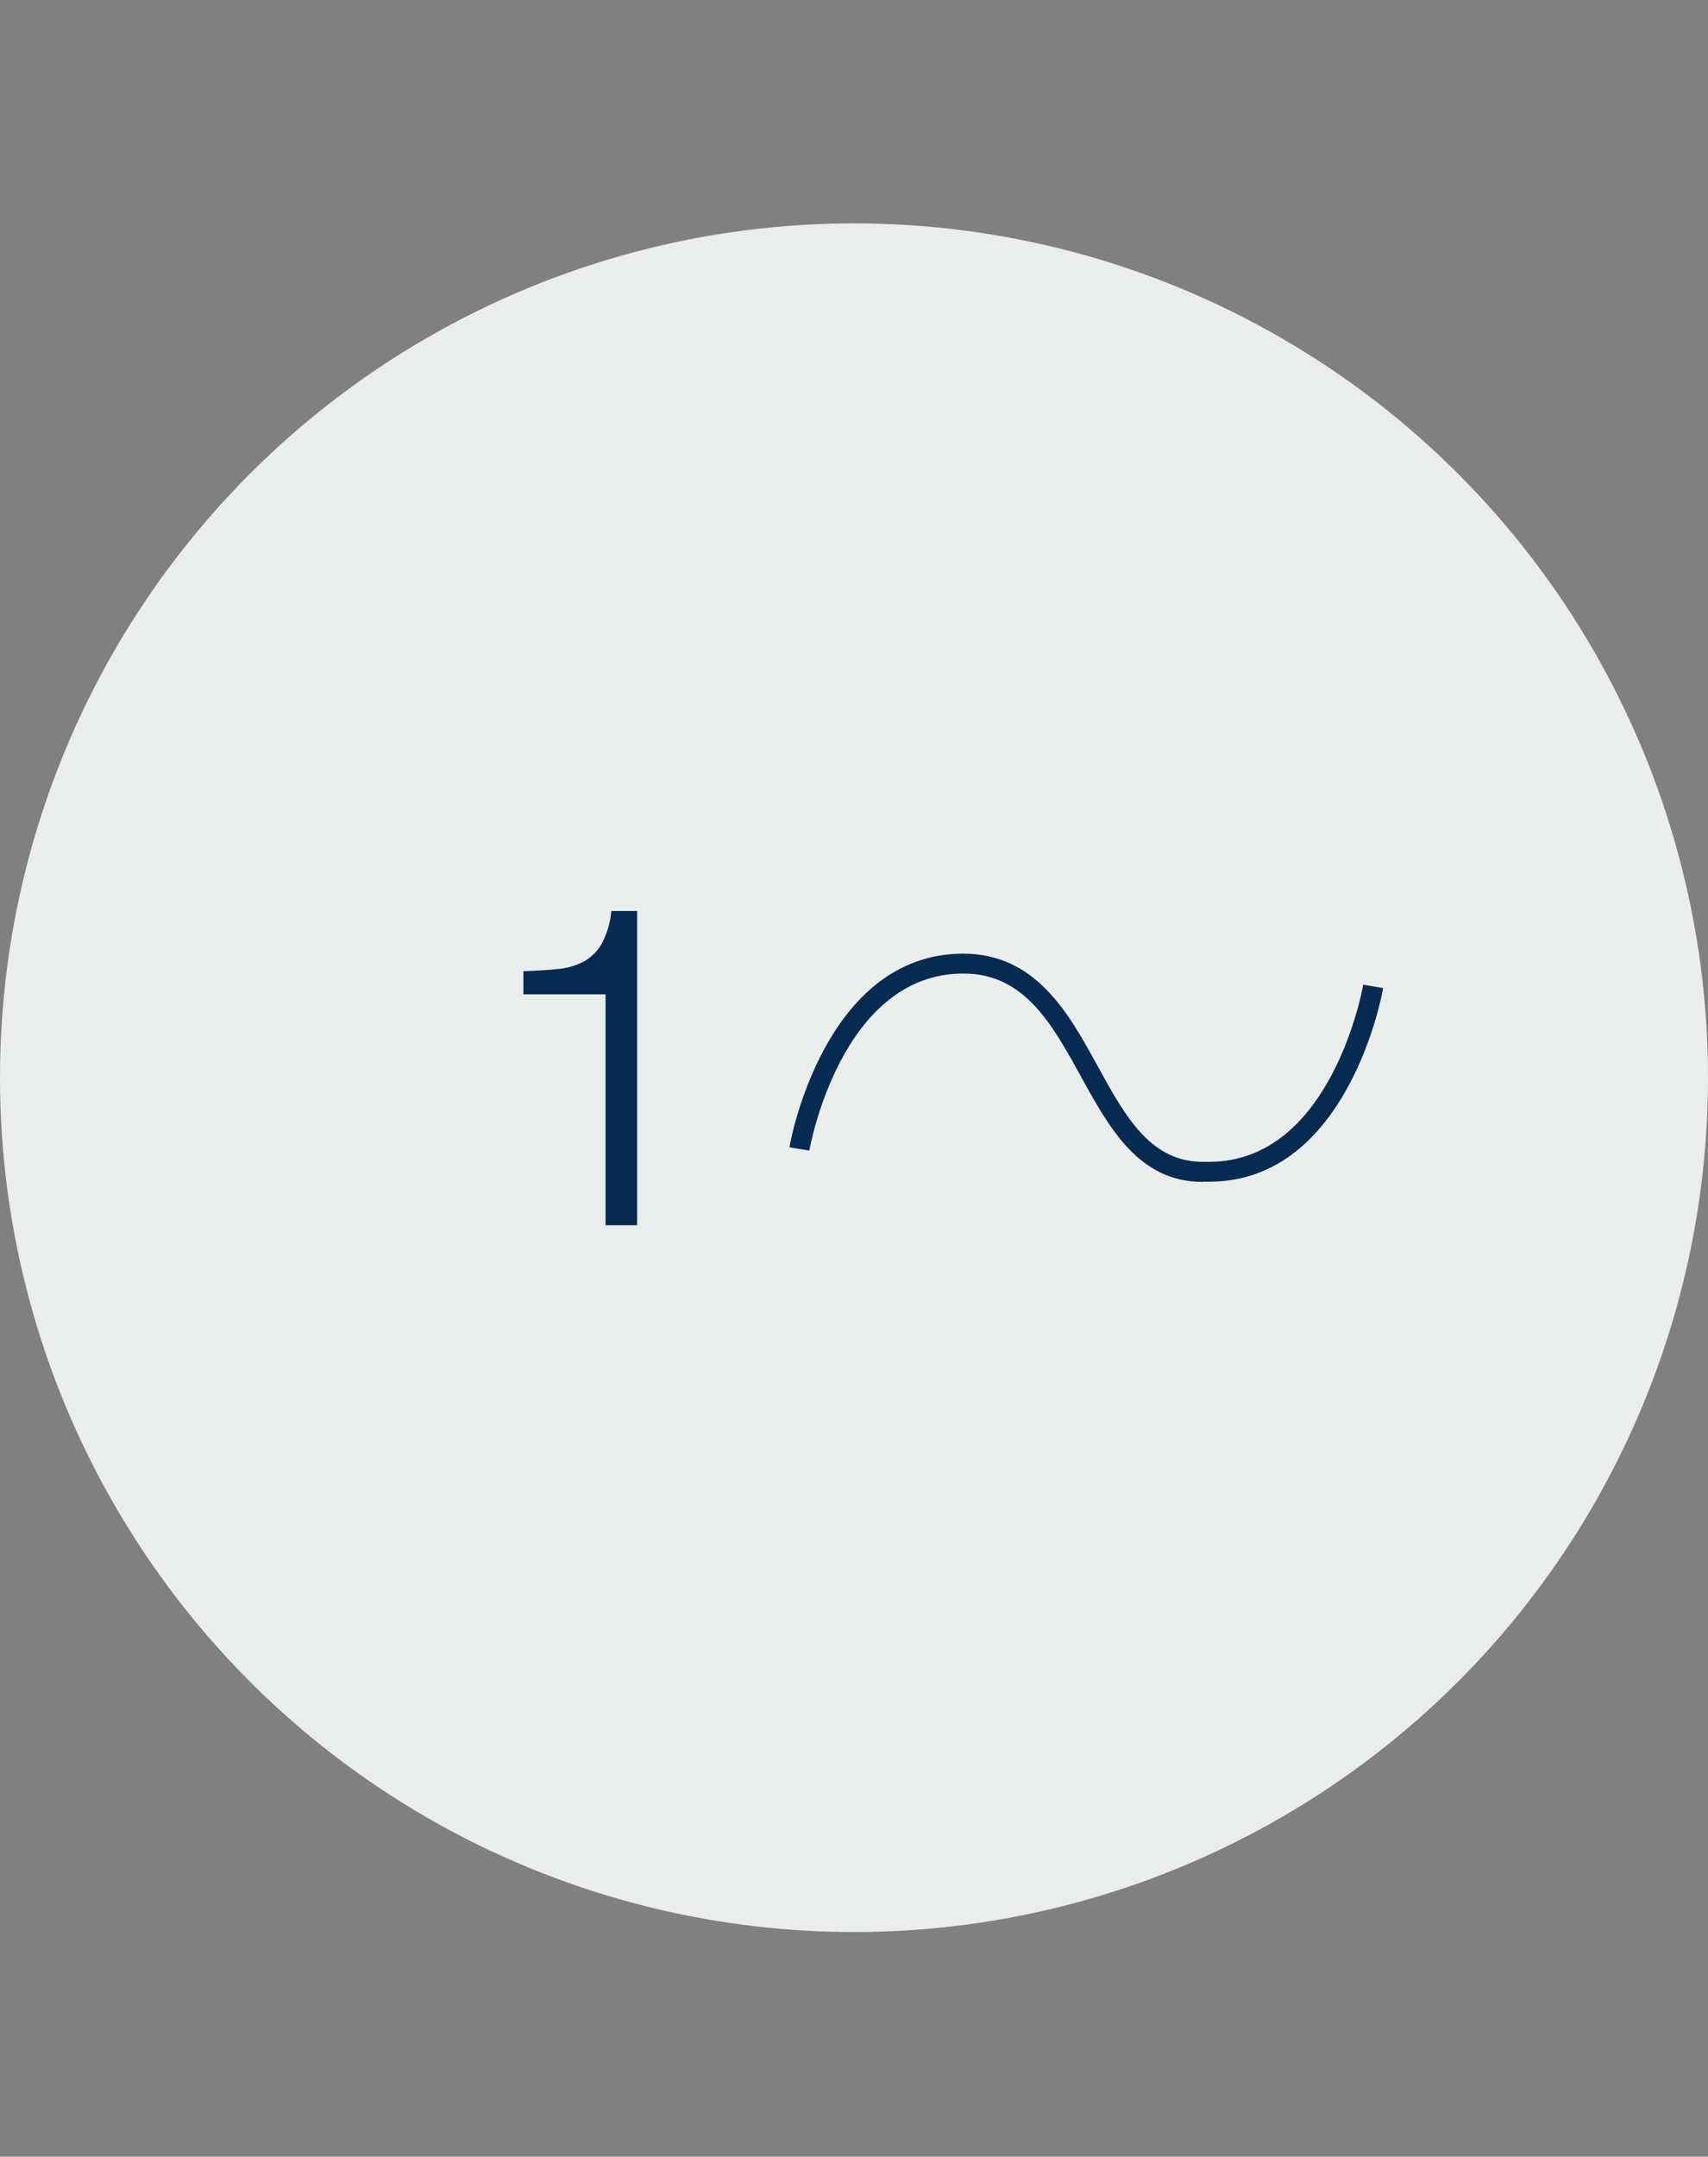 <svg xmlns="http://www.w3.org/2000/svg" viewBox="0 0 258 325.65"><rect x="0" y="0" width="258" height="325.65" fill="#808080" stroke="none"/><circle cx="129" cy="162.73" r="129" style="fill:#ebeded"/><path d="M84.31 146.57a10.69 10.69 0 0 0 3.89-1.11 7.25 7.25 0 0 0 2.8-2.65 13 13 0 0 0 1.57-5h3.42v46.95h-4.27v-34.87H79.31v-3c1.83-.07 3.5-.17 5-.32Z" style="stroke:#072a50;stroke-miterlimit:10;stroke-width:.5px;fill:#072a50"/><path d="M181.65 178.46c-9.62 0-14.09-8.13-18.42-16S154.71 147 145.53 147c-18.57 0-23.23 26.47-23.28 26.73l-3-.49c0-.29 5.12-29.24 26.24-29.24 11 0 15.94 9 20.33 17 4.15 7.55 8 14.68 16.31 14.43h.52c18.57 0 23.23-26.47 23.27-26.74l3 .5c0 .29-5.12 29.24-26.23 29.24h-1Z" style="fill:#072a50"/><path style="fill:none" d="M0 0h258v325.65H0z"/></svg>
